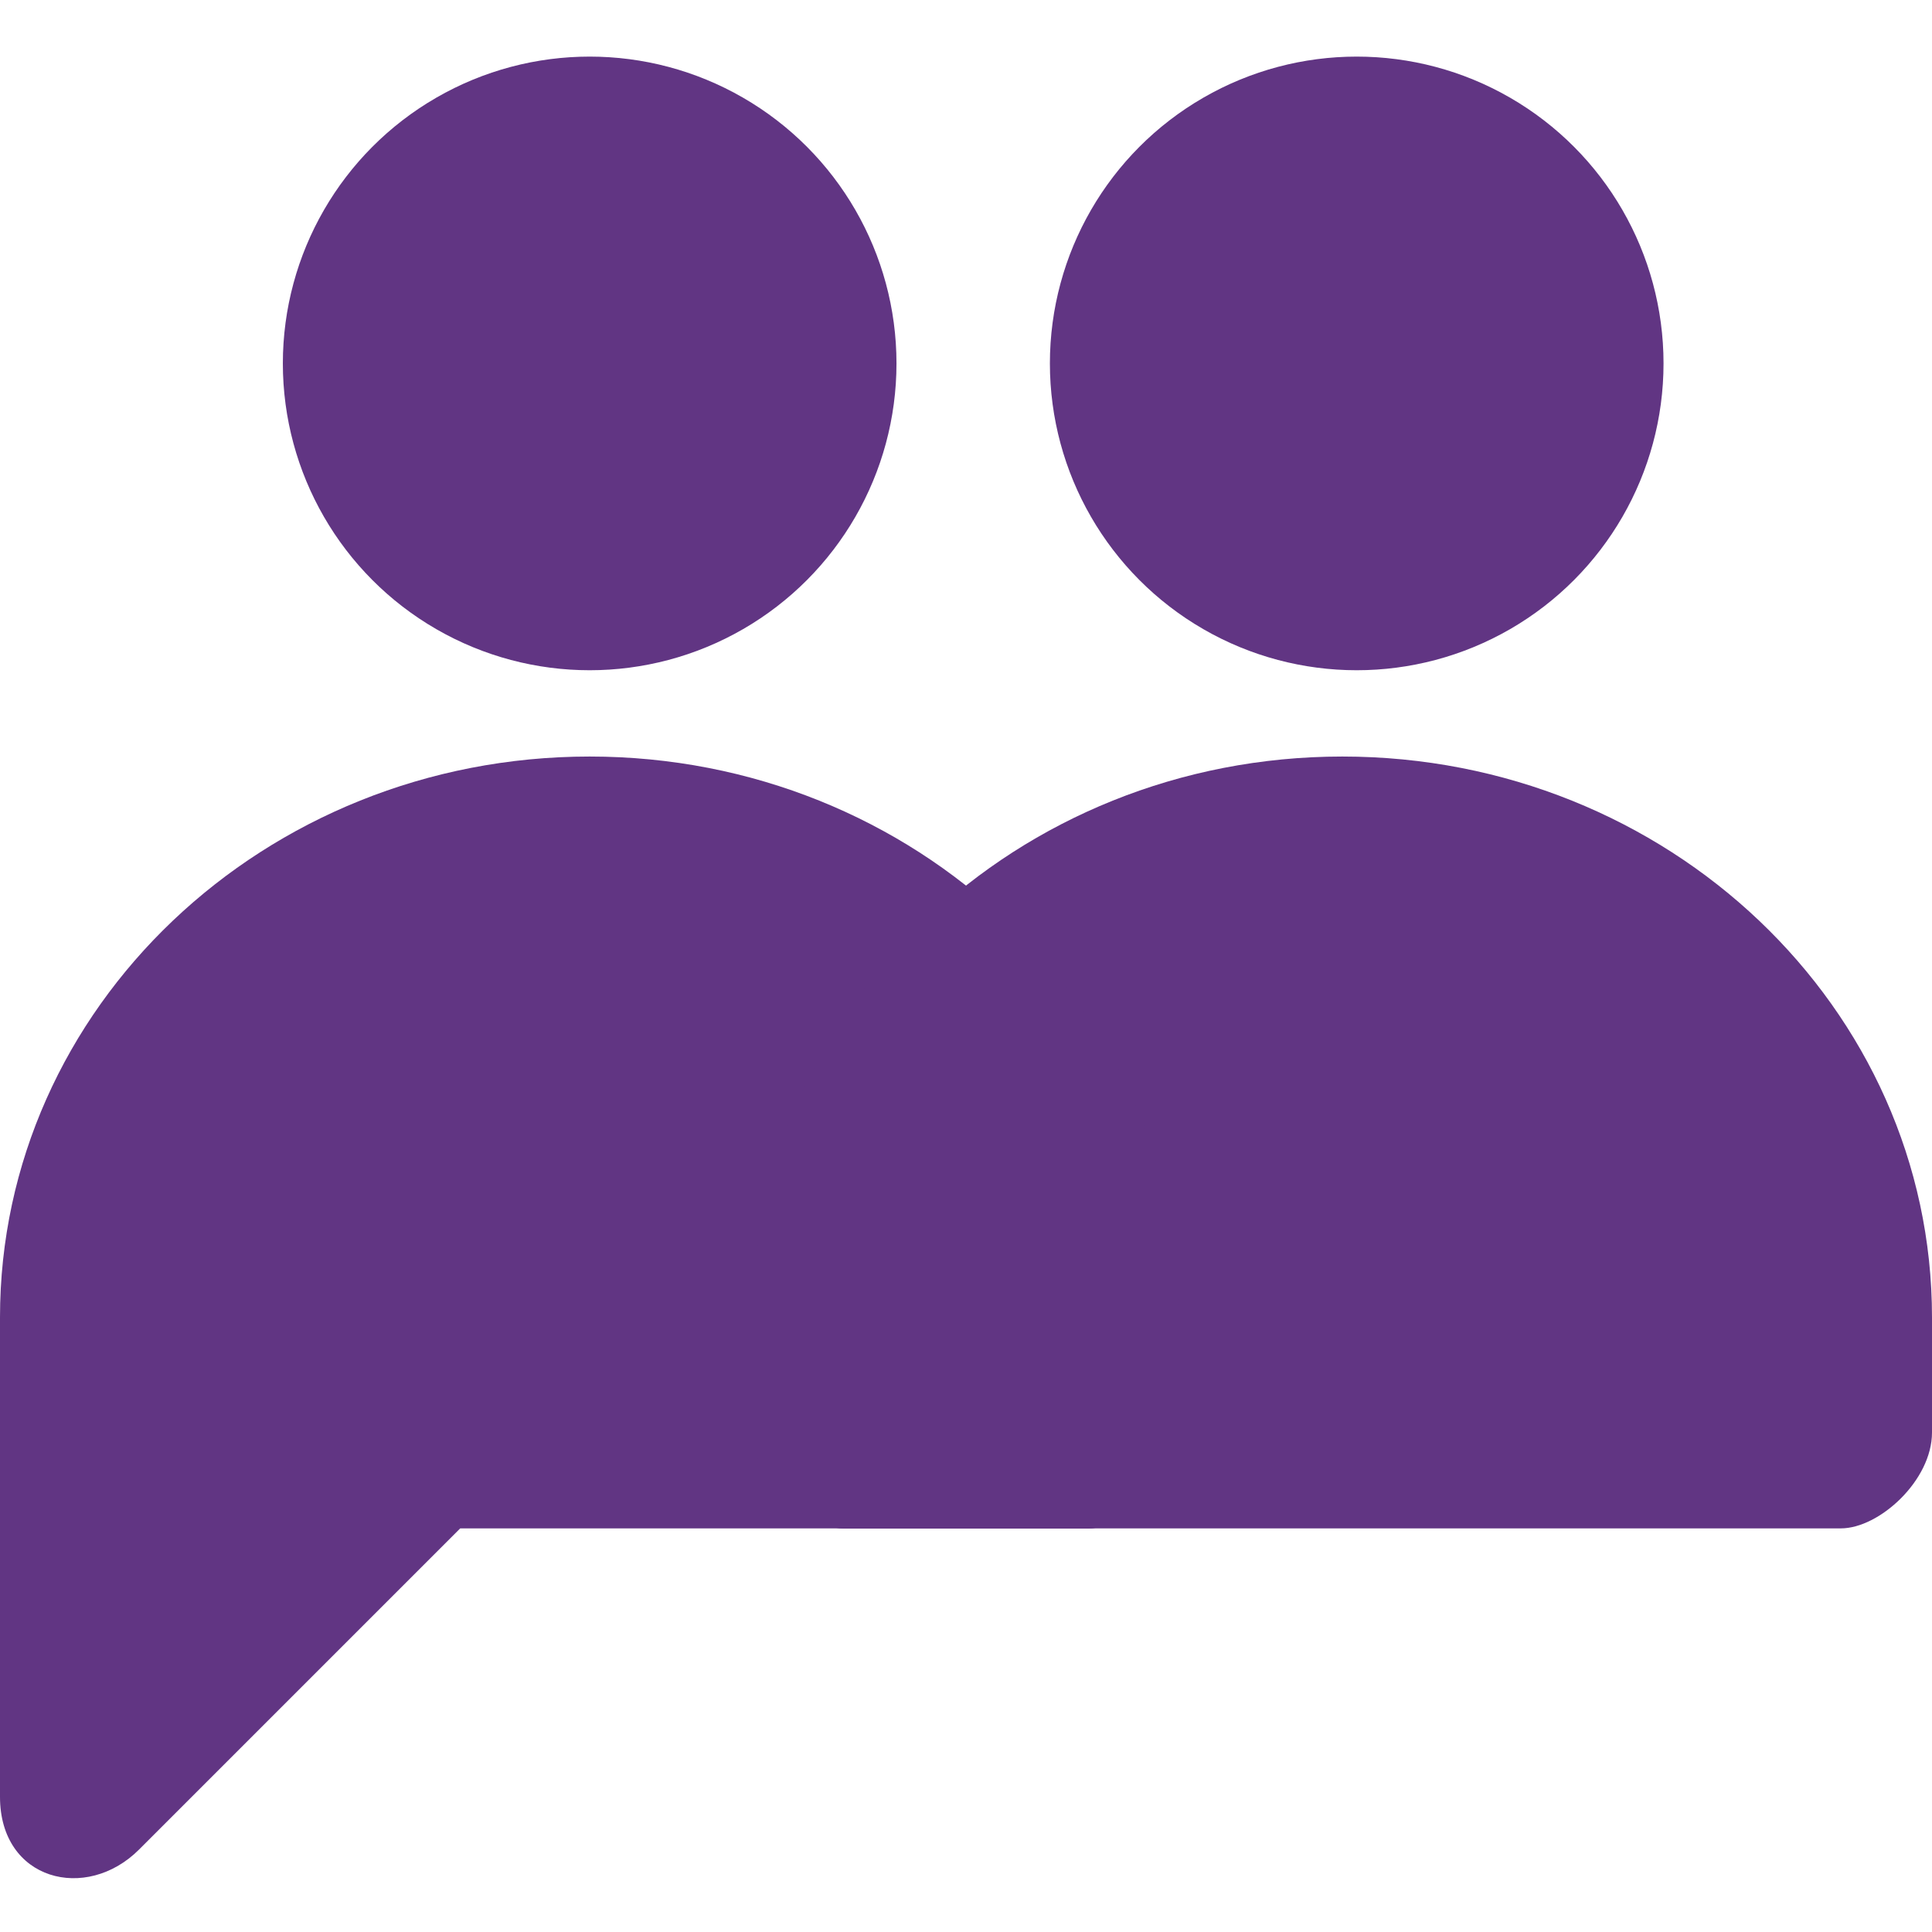 <svg width="512" height="512" viewBox="0 0 512 512" fill="none" xmlns="http://www.w3.org/2000/svg">
<path d="M288.397 405.035C298.561 405.035 312.536 392.33 312.536 379.625C312.536 379.625 312.536 360.487 312.536 349.134C312.536 267.04 242.572 200.489 156.268 200.489C69.963 200.489 1.81742e-06 267.04 1.81742e-06 349.134C1.81742e-06 359.585 0 379.625 0 379.625C0 392.33 1.93859e-05 476.181 1.93859e-05 476.181C1.93859e-05 498.414 22.869 504.132 36.844 490.156L121.965 405.035H288.397Z" fill="#613583"/>
<path d="M487.861 405.035C498.025 405.035 512 392.33 512 379.625C512 379.625 512 360.487 512 349.134C512 267.04 442.036 200.489 355.732 200.489C269.428 200.489 199.464 267.04 199.464 349.134C199.464 359.585 199.464 379.625 199.464 379.625C199.464 392.33 213.439 405.035 223.603 405.035H487.861Z" fill="#613583"/>
<path d="M312.536 379.625C312.536 392.33 298.561 405.035 288.397 405.035H223.603C213.439 405.035 199.464 392.33 199.464 379.625V349.134C199.464 303.103 221.46 261.958 256 234.693C290.54 261.958 312.536 303.103 312.536 349.134V379.625Z" fill="#613583"/>
<circle cx="156.268" cy="96.31" r="81.31" fill="#613583"/>
<circle cx="359.543" cy="96.31" r="81.31" fill="#613583"/>
</svg>
